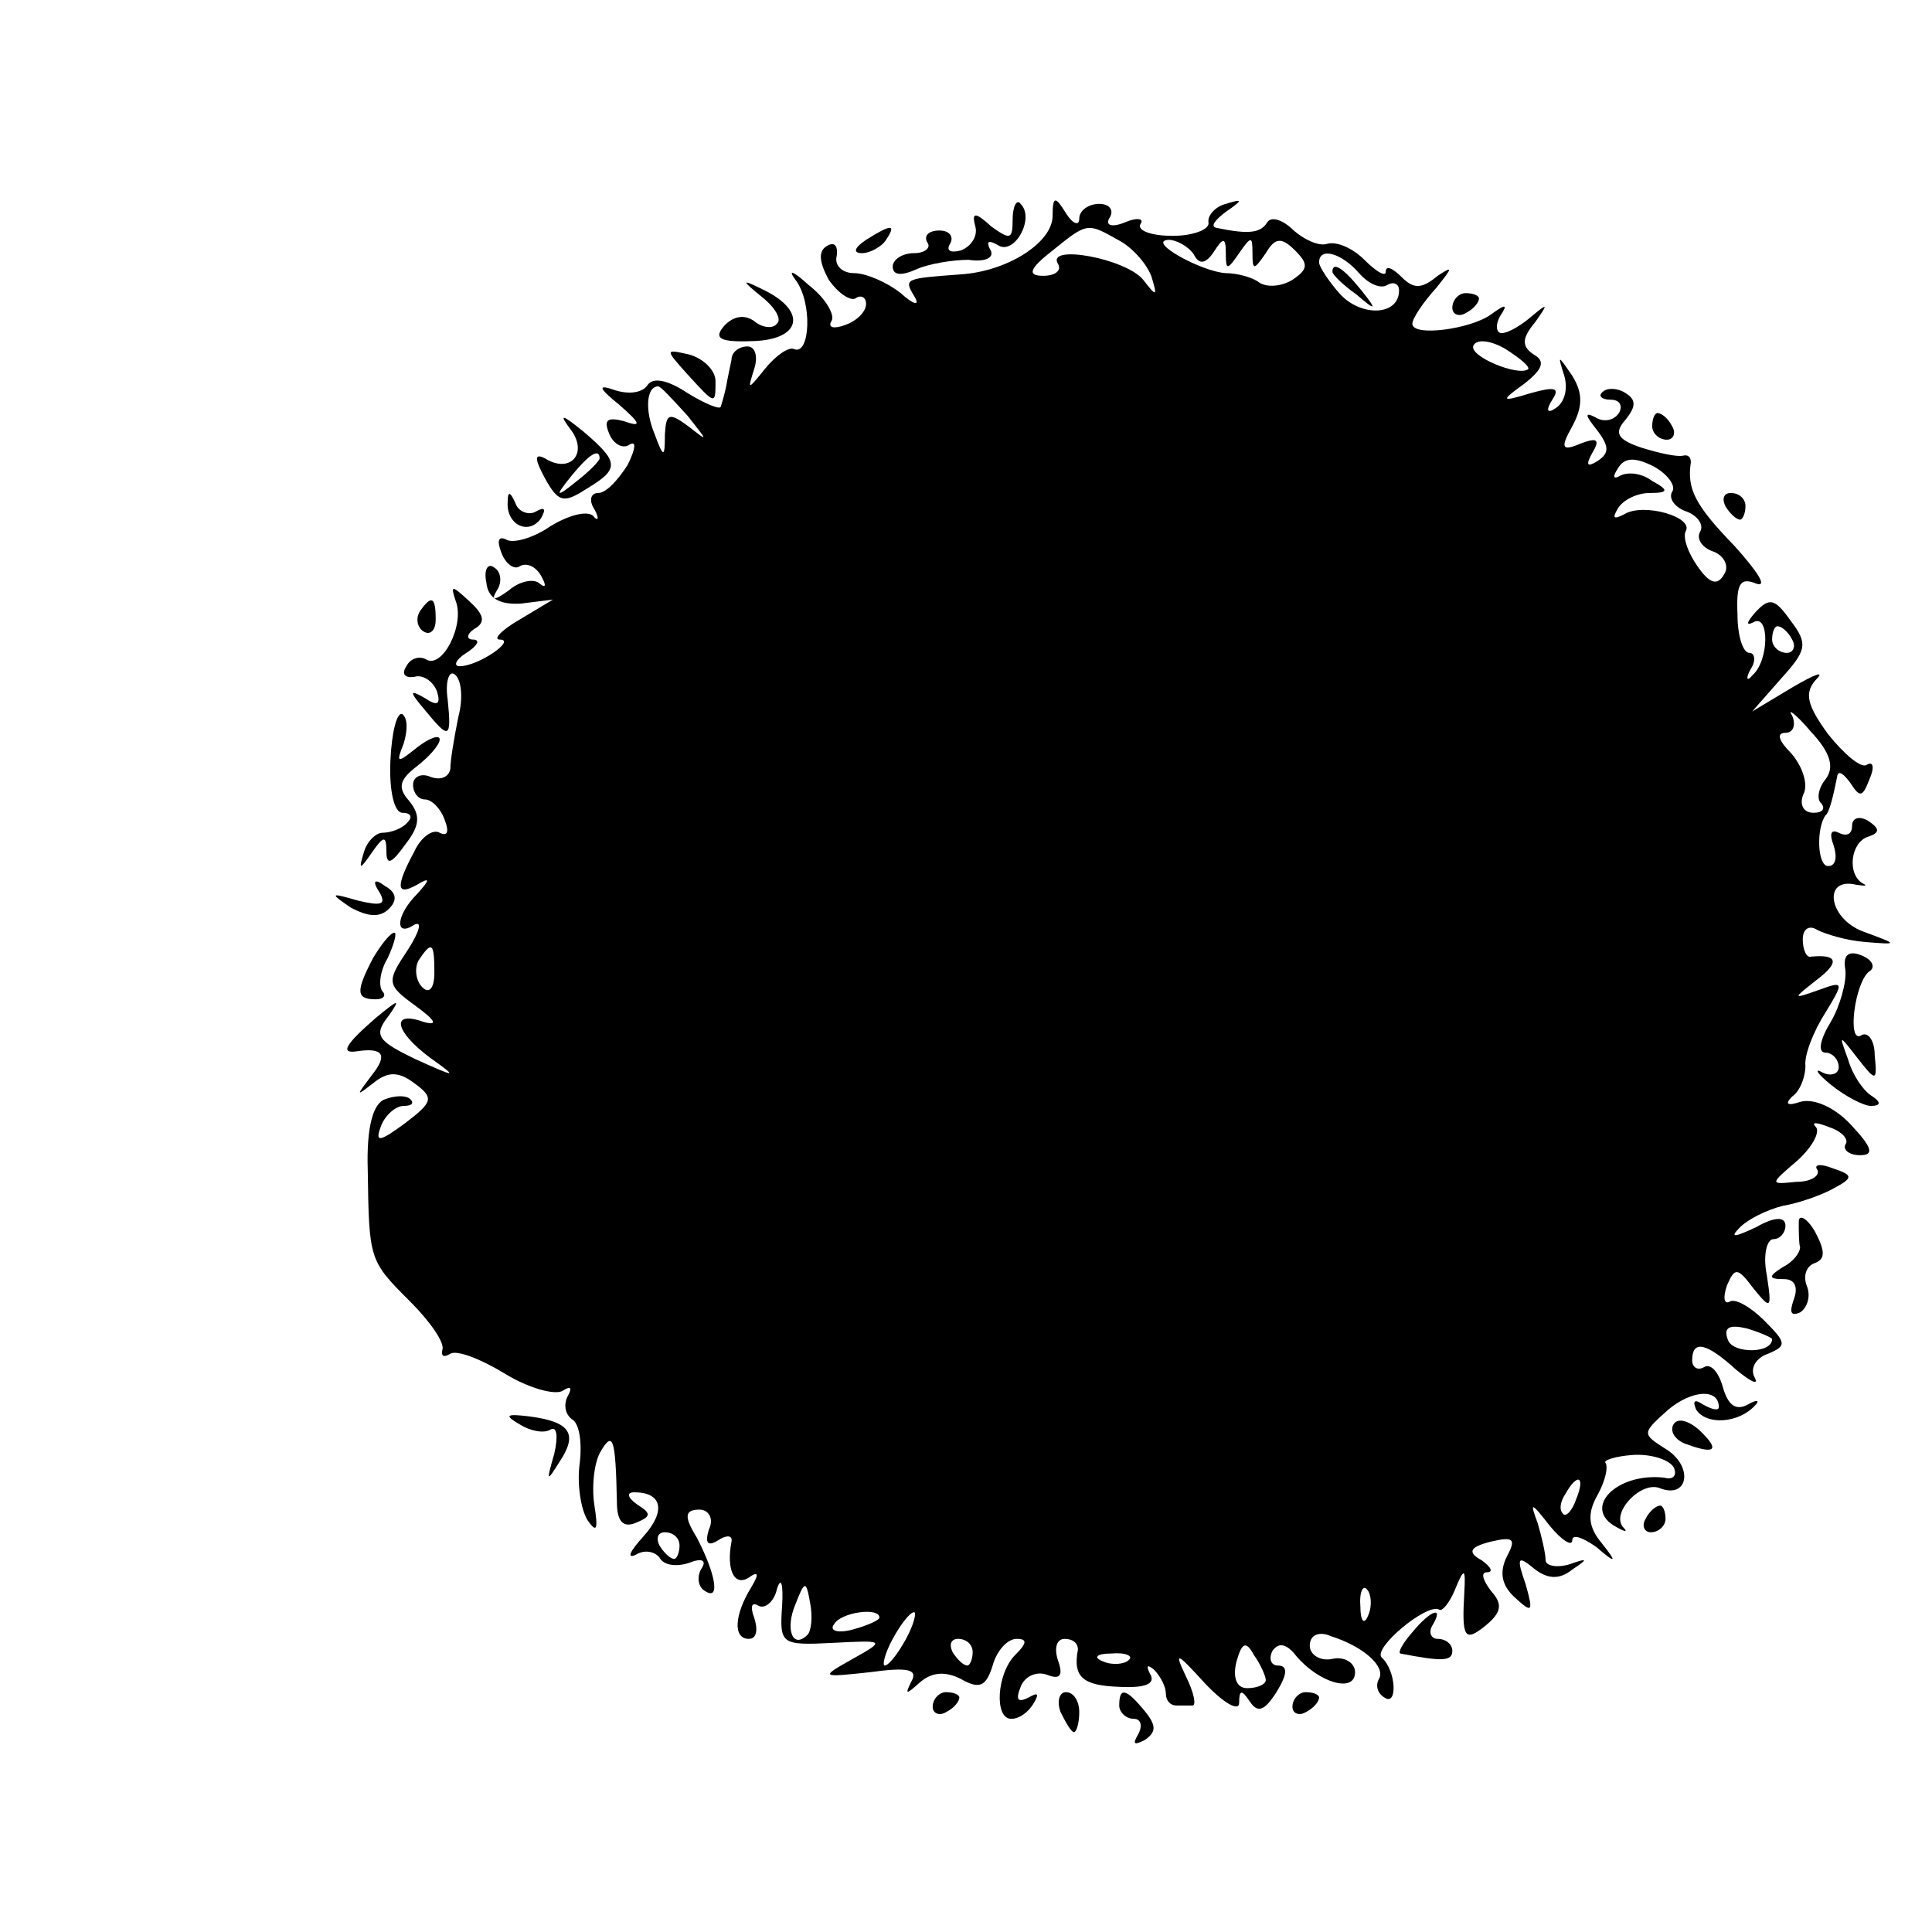 <?xml version="1.0" standalone="no"?>
<!DOCTYPE svg PUBLIC "-//W3C//DTD SVG 20010904//EN"
 "http://www.w3.org/TR/2001/REC-SVG-20010904/DTD/svg10.dtd">
<svg version="1.0" xmlns="http://www.w3.org/2000/svg"
 width="145pt" height="145pt" viewBox="0 0 145 145"
 preserveAspectRatio="xMidYMid meet">
<g transform="translate(0,145) scale(0.1,-0.1)"
fill="#000000" stroke="none">
<path d="M760 1285 c0 -15 -2 -15 -16 -5 -12 11 -15 11 -12 0 2 -7 -3 -15 -11
-18 -8 -2 -11 0 -8 5 3 5 0 10 -8 10 -8 0 -12 -4 -9 -9 3 -4 -2 -8 -10 -8 -9
0 -16 -5 -16 -10 0 -7 7 -7 18 -2 9 4 27 7 39 7 13 -2 20 2 16 8 -3 6 -1 7 6
3 12 -8 28 20 17 31 -3 4 -6 -2 -6 -12z"/>
<path d="M790 1288 c0 -20 -34 -42 -70 -44 -40 -3 -42 -3 -34 -16 5 -8 0 -7
-10 2 -10 8 -26 15 -35 15 -9 0 -15 6 -13 13 1 8 -2 11 -8 7 -6 -4 -5 -12 2
-25 7 -10 16 -16 20 -14 4 3 8 1 8 -4 0 -6 -7 -13 -16 -16 -8 -3 -13 -2 -10 3
3 4 -4 17 -17 27 -12 11 -16 12 -10 4 13 -17 11 -57 -1 -52 -4 2 -14 -5 -22
-15 -13 -16 -13 -16 -8 0 3 9 1 17 -5 17 -6 0 -12 -4 -12 -10 -1 -5 -3 -14 -4
-20 -1 -5 -3 -12 -4 -15 0 -3 -12 2 -25 10 -15 10 -26 12 -30 6 -4 -6 -14 -7
-24 -4 -14 5 -13 2 3 -11 16 -14 17 -17 3 -12 -12 3 -15 1 -11 -9 3 -8 10 -12
15 -9 6 4 5 -3 -1 -15 -7 -11 -16 -21 -22 -21 -6 0 -7 -6 -3 -12 4 -7 3 -10
-1 -5 -5 4 -19 0 -32 -8 -13 -9 -28 -13 -33 -10 -6 3 -7 -1 -4 -9 3 -9 10 -14
14 -11 5 3 12 0 16 -7 4 -7 4 -10 -1 -6 -4 4 -15 2 -23 -5 -11 -8 -14 -8 -9 0
4 6 3 14 -2 17 -5 4 -8 -2 -6 -11 1 -12 10 -17 26 -16 l24 3 -25 -15 c-14 -8
-20 -15 -15 -15 13 0 -16 -20 -30 -20 -5 0 -3 5 5 10 8 5 11 10 5 10 -5 0 -5
4 1 8 9 5 7 11 -4 21 -13 12 -14 12 -10 0 7 -18 -10 -51 -22 -44 -5 3 -12 1
-15 -5 -4 -6 -1 -9 6 -8 6 2 14 -3 17 -11 3 -10 0 -11 -9 -5 -12 7 -12 5 0 -9
18 -22 20 -22 17 8 -2 13 1 22 5 19 5 -3 7 -17 3 -32 -3 -15 -6 -32 -6 -39 -1
-6 -7 -9 -15 -6 -7 3 -13 0 -13 -6 0 -6 4 -11 9 -11 5 0 12 -7 15 -16 3 -8 2
-12 -4 -9 -5 3 -14 -3 -19 -14 -14 -26 -14 -34 2 -25 10 6 10 4 0 -7 -16 -16
-17 -33 -2 -23 6 3 4 -5 -5 -19 -16 -24 -16 -26 6 -42 15 -11 17 -15 6 -12
-25 9 -22 -7 5 -27 21 -15 20 -15 -11 -1 -29 14 -32 18 -20 33 9 13 7 12 -10
-2 -23 -20 -27 -27 -14 -25 20 3 23 -3 11 -18 -12 -16 -12 -16 1 -6 11 9 19 9
31 0 15 -11 14 -14 -7 -30 -19 -14 -23 -15 -18 -2 3 8 11 15 17 15 6 0 8 2 5
5 -3 3 -11 3 -19 0 -9 -3 -14 -21 -13 -53 1 -68 1 -68 32 -99 15 -15 26 -31
24 -36 -1 -5 1 -6 6 -3 5 3 23 -4 41 -15 18 -11 37 -16 43 -13 6 4 8 3 4 -4
-3 -6 -2 -13 3 -17 6 -3 8 -18 6 -34 -2 -15 1 -34 6 -42 7 -10 8 -7 5 12 -2
14 0 32 5 40 9 15 11 10 12 -38 0 -14 4 -20 14 -16 12 5 12 7 1 14 -7 5 -8 9
-2 9 21 0 24 -14 7 -33 -10 -11 -13 -17 -6 -14 6 4 14 3 18 -2 3 -6 13 -7 22
-4 10 4 14 2 9 -5 -3 -6 -2 -13 3 -16 12 -8 8 13 -6 40 -10 16 -9 21 2 21 7 0
11 -7 7 -15 -3 -10 -1 -13 7 -8 6 4 11 4 10 -1 -4 -21 2 -34 13 -27 7 5 8 3 2
-7 -13 -21 -14 -39 -2 -39 6 0 7 7 4 16 -3 8 -2 12 3 9 5 -3 12 3 14 12 3 10
5 5 4 -12 -2 -29 -1 -30 38 -28 39 2 40 2 15 -12 -25 -14 -24 -14 13 -10 29 4
36 2 31 -7 -5 -10 -4 -10 6 -1 9 8 19 9 31 3 14 -8 19 -6 24 10 3 11 11 20 18
20 8 0 8 -3 -1 -12 -14 -14 -16 -48 -3 -48 6 0 13 5 17 12 4 7 3 8 -4 4 -8 -4
-10 -2 -6 8 3 8 12 12 20 9 10 -4 12 0 8 11 -3 9 -1 16 5 16 6 0 10 -3 10 -8
-4 -21 4 -27 31 -28 19 -1 28 2 23 10 -3 6 -2 7 3 3 5 -5 9 -13 9 -18 0 -5 3
-9 8 -9 4 0 9 0 12 0 3 0 1 10 -5 22 -9 19 -7 18 14 -5 14 -15 26 -22 26 -15
0 10 2 10 8 1 6 -9 11 -7 20 7 8 13 9 20 1 20 -5 0 -7 5 -4 11 5 7 11 5 18 -4
17 -20 44 -28 44 -12 0 7 -8 12 -17 10 -9 -2 -17 3 -17 10 0 8 7 11 16 7 25
-8 41 -23 36 -32 -3 -5 -1 -11 4 -14 10 -7 9 20 -2 30 -7 7 34 41 43 36 2 -2
8 5 12 15 7 17 8 16 7 -2 -2 -34 0 -38 16 -25 12 10 13 16 4 26 -6 8 -8 14 -3
14 5 0 3 4 -4 9 -11 6 -9 10 7 14 17 4 19 2 12 -11 -6 -12 -4 -22 6 -31 13
-12 14 -11 8 10 -7 20 -6 22 6 12 10 -8 19 -9 29 -1 12 8 12 9 -2 4 -10 -3
-18 -1 -18 3 0 5 -3 18 -6 28 -6 16 -5 16 9 -2 9 -11 17 -16 17 -11 0 5 8 2
18 -5 15 -13 16 -12 4 3 -10 12 -11 22 -3 36 6 11 8 21 6 24 -2 2 7 5 20 6 13
1 27 -3 31 -9 3 -6 0 -10 -7 -8 -36 4 -62 -23 -36 -37 7 -4 9 -4 5 0 -9 11 14
35 28 29 21 -8 25 16 5 29 -19 12 -19 12 1 30 18 15 38 16 38 2 0 -3 -5 -2
-12 2 -6 4 -8 3 -5 -4 8 -12 32 -10 44 3 4 4 2 5 -5 1 -9 -5 -15 -1 -19 13 -3
11 -9 18 -14 15 -5 -3 -9 0 -9 5 0 16 11 13 33 -7 11 -9 17 -12 14 -6 -4 7 1
15 10 18 14 6 14 8 -3 25 -10 10 -22 17 -26 14 -4 -2 -5 3 -2 12 6 14 8 14 20
-2 13 -16 14 -16 10 10 -3 15 0 27 5 27 5 0 9 5 9 10 0 7 -8 7 -22 -1 -17 -8
-20 -8 -12 0 6 6 20 13 32 16 12 2 29 8 38 13 15 8 15 10 0 15 -10 4 -15 3
-12 -1 2 -4 -4 -9 -16 -9 -20 -2 -20 -2 1 16 11 10 17 21 14 25 -4 4 0 4 10 0
9 -3 15 -9 12 -13 -2 -4 3 -8 11 -8 11 0 9 6 -7 23 -12 13 -28 20 -38 17 -9
-3 -12 -2 -6 4 6 4 10 15 10 23 -1 8 6 26 15 40 14 23 14 24 -5 17 -20 -7 -20
-7 -1 8 17 13 15 19 -5 17 -3 -1 -6 5 -6 13 0 8 5 11 11 7 6 -3 22 -8 36 -9
25 -2 25 -2 -2 8 -26 10 -30 41 -5 35 7 -1 9 -1 5 1 -12 7 -9 31 4 35 9 3 9 6
0 12 -7 4 -12 2 -12 -4 0 -6 -4 -8 -10 -5 -6 3 -7 -1 -4 -9 3 -9 2 -16 -4 -16
-8 0 -9 28 -2 38 3 2 6 15 9 30 1 4 5 1 10 -6 7 -11 9 -10 14 3 4 9 3 14 -2
11 -4 -3 -17 8 -29 23 -16 22 -18 31 -9 41 7 7 -1 4 -18 -6 l-30 -18 22 25
c19 21 20 26 7 43 -12 17 -16 18 -27 6 -6 -7 -7 -10 -1 -7 12 7 12 -29 -1 -40
-4 -5 -5 -2 -1 5 4 6 3 12 -1 12 -5 0 -9 13 -9 29 -1 23 2 28 14 23 9 -3 1 9
-16 28 -30 31 -36 43 -33 63 0 4 -2 6 -6 5 -5 -1 -18 2 -31 6 -18 6 -21 11
-12 21 8 10 8 15 0 20 -6 4 -14 4 -17 1 -4 -3 -1 -6 6 -6 7 0 9 -5 6 -10 -4
-6 -12 -7 -18 -3 -8 4 -7 1 1 -9 10 -13 10 -18 1 -24 -8 -5 -9 -3 -4 6 6 10 4
12 -9 7 -14 -6 -15 -3 -6 13 8 15 8 25 0 38 -11 16 -11 16 -6 0 3 -10 0 -20
-6 -24 -7 -5 -8 -2 -3 6 6 9 2 10 -16 5 -23 -7 -23 -6 -5 7 14 11 16 17 7 22
-9 6 -9 12 1 24 10 14 10 15 -2 5 -8 -7 -18 -13 -23 -13 -4 0 -5 6 -1 13 6 9
4 9 -7 1 -15 -11 -59 -17 -59 -7 0 4 8 16 18 27 12 15 13 17 1 9 -12 -10 -18
-10 -27 -1 -7 7 -12 9 -12 4 0 -4 -7 0 -16 9 -9 9 -21 14 -28 12 -6 -2 -17 3
-25 10 -8 8 -17 11 -20 6 -5 -8 -14 -9 -38 -4 -5 1 -1 6 7 12 13 9 13 10 0 6
-8 -2 -14 -9 -13 -14 1 -5 -11 -10 -27 -10 -16 0 -27 4 -24 9 3 4 -3 5 -12 1
-10 -4 -15 -2 -11 4 3 5 0 10 -8 10 -8 0 -15 -5 -15 -11 0 -6 -5 -4 -10 4 -8
13 -10 13 -10 -2z m49 -18 c10 -5 21 -17 25 -27 5 -16 4 -16 -6 -3 -13 16 -73
27 -64 12 3 -5 -2 -9 -11 -9 -12 0 -11 5 7 19 26 21 26 21 49 8z m57 -11 c4
-8 9 -7 15 2 7 11 9 11 9 -1 0 -13 1 -13 10 0 9 13 10 13 10 0 0 -13 1 -13 10
0 7 12 12 12 22 2 10 -10 10 -14 -2 -22 -8 -5 -19 -6 -25 -2 -5 4 -17 7 -25 7
-18 1 -60 24 -43 25 6 0 15 -5 19 -11z m124 -14 c7 -8 16 -12 21 -9 5 3 9 1 9
-4 0 -19 -28 -20 -44 -3 -9 10 -16 21 -16 24 0 12 17 7 30 -8z m127 -72 c-7
-6 -46 10 -41 18 3 5 14 3 24 -3 11 -7 18 -13 17 -15z m-631 -35 c15 -19 16
-20 2 -9 -16 12 -18 11 -19 -5 0 -18 -1 -18 -8 1 -7 17 -6 35 3 35 2 0 11 -10
22 -22z m739 -57 c-3 -5 2 -12 11 -15 8 -3 13 -10 10 -15 -3 -5 1 -12 10 -15
8 -3 12 -11 8 -17 -5 -9 -11 -7 -20 6 -7 10 -11 21 -9 26 7 11 -32 22 -46 13
-8 -4 -9 -3 -5 4 4 7 15 12 24 12 14 0 15 2 2 9 -8 6 -18 7 -24 4 -5 -3 -6 -1
-2 5 5 9 13 9 27 2 11 -6 17 -15 14 -19z m90 -111 c3 -5 1 -10 -4 -10 -6 0
-11 5 -11 10 0 6 2 10 4 10 3 0 8 -4 11 -10z m25 -105 c-5 -6 -7 -15 -3 -18 3
-4 1 -7 -6 -7 -8 0 -11 7 -7 15 3 8 -2 21 -10 30 -9 9 -11 15 -4 15 6 0 8 6 5
13 -4 6 3 1 14 -12 15 -16 18 -27 11 -36z m-1044 -145 c0 -12 -4 -16 -9 -11
-5 5 -6 14 -3 20 10 15 12 14 12 -9z m1004 -275 c0 -11 -29 -11 -33 -1 -4 10
1 12 14 9 10 -3 19 -7 19 -8z m-147 -120 c-3 -9 -8 -14 -10 -11 -3 3 -2 9 2
15 9 16 15 13 8 -4z m-673 -35 c0 -5 -2 -10 -4 -10 -3 0 -8 5 -11 10 -3 6 -1
10 4 10 6 0 11 -4 11 -10z m96 -67 c-11 -11 -17 4 -9 23 7 18 8 18 11 1 2 -10
1 -21 -2 -24z m421 15 c-3 -8 -6 -5 -6 6 -1 11 2 17 5 13 3 -3 4 -12 1 -19z
m-367 -2 c0 -2 -9 -6 -20 -9 -11 -3 -18 -1 -14 4 5 9 34 13 34 5z m20 -16 c-6
-11 -13 -20 -16 -20 -2 0 0 9 6 20 6 11 13 20 16 20 2 0 0 -9 -6 -20z m50 -10
c0 -5 -2 -10 -4 -10 -3 0 -8 5 -11 10 -3 6 -1 10 4 10 6 0 11 -4 11 -10z m220
-21 c0 -3 -6 -6 -14 -6 -8 0 -11 8 -8 20 4 14 7 16 13 5 5 -7 9 -16 9 -19z
m-103 15 c-3 -3 -12 -4 -19 -1 -8 3 -5 6 6 6 11 1 17 -2 13 -5z"/>
<path d="M1000 1246 c0 -2 8 -10 18 -17 15 -13 16 -12 3 4 -13 16 -21 21 -21
13z"/>
<path d="M650 1270 c-9 -6 -10 -10 -3 -10 6 0 15 5 18 10 8 12 4 12 -15 0z"/>
<path d="M572 1227 c10 -8 15 -17 11 -20 -3 -4 -11 -3 -17 2 -7 5 -15 4 -22
-3 -9 -10 -4 -13 21 -12 36 1 41 22 9 38 -18 9 -18 8 -2 -5z"/>
<path d="M1090 1219 c0 -5 5 -7 10 -4 6 3 10 8 10 11 0 2 -4 4 -10 4 -5 0 -10
-5 -10 -11z"/>
<path d="M516 1169 c21 -23 21 -23 21 -5 0 8 -9 17 -20 20 -18 4 -18 4 -1 -15z"/>
<path d="M428 1128 c14 -18 0 -34 -19 -22 -8 4 -8 0 0 -15 10 -18 14 -19 31
-8 25 15 25 20 -2 43 -16 13 -19 14 -10 2z m22 -22 c0 -2 -8 -10 -17 -17 -16
-13 -17 -12 -4 4 13 16 21 21 21 13z"/>
<path d="M1240 1130 c0 -5 5 -10 11 -10 5 0 7 5 4 10 -3 6 -8 10 -11 10 -2 0
-4 -4 -4 -10z"/>
<path d="M381 1073 c-1 -17 16 -25 25 -12 4 7 3 9 -4 5 -5 -3 -13 0 -15 6 -4
9 -6 10 -6 1z"/>
<path d="M1295 1070 c3 -5 8 -10 11 -10 2 0 4 5 4 10 0 6 -5 10 -11 10 -5 0
-7 -4 -4 -10z"/>
<path d="M315 991 c-3 -5 -2 -12 3 -15 5 -3 9 1 9 9 0 17 -3 19 -12 6z"/>
<path d="M293 879 c-1 -23 3 -39 9 -39 6 0 8 -3 4 -7 -4 -5 -13 -8 -19 -8 -5
0 -12 -7 -14 -15 -4 -13 -3 -13 6 0 9 13 11 13 11 1 0 -11 4 -9 14 5 11 14 12
22 3 33 -9 10 -7 16 6 26 9 7 17 16 17 20 0 4 -8 1 -17 -6 -15 -12 -16 -12
-10 3 3 10 3 19 -1 22 -4 2 -8 -13 -9 -35z"/>
<path d="M285 780 c5 -9 1 -10 -16 -6 -21 6 -22 6 -6 -5 13 -7 22 -8 29 -1 6
6 6 12 -3 17 -8 6 -10 4 -4 -5z"/>
<path d="M280 731 c-13 -25 -13 -31 2 -31 6 0 8 3 5 6 -3 4 -2 15 4 25 5 11 7
19 5 19 -3 0 -10 -9 -16 -19z"/>
<path d="M1385 722 c1 -9 -4 -27 -11 -39 -8 -13 -10 -23 -4 -23 5 0 10 -5 10
-11 0 -5 -6 -7 -12 -4 -7 4 -4 -1 6 -9 11 -9 25 -16 30 -16 8 0 8 3 0 8 -6 4
-14 16 -17 27 -7 19 -7 19 7 1 14 -18 15 -18 13 2 0 11 -5 18 -10 15 -11 -7
-5 40 6 48 5 3 2 9 -6 12 -10 4 -14 0 -12 -11z"/>
<path d="M1350 533 c0 -7 0 -16 1 -19 0 -4 -5 -11 -13 -15 -11 -7 -11 -9 1 -9
8 0 11 -6 7 -16 -3 -9 -2 -12 5 -9 6 4 8 13 5 20 -3 8 0 15 6 17 8 3 8 9 0 24
-6 10 -12 13 -12 7z"/>
<path d="M390 381 c8 -5 18 -7 23 -4 5 3 6 -5 3 -18 -6 -21 -6 -22 4 -6 14 21
8 30 -23 34 -17 2 -19 1 -7 -6z"/>
<path d="M1256 381 c-3 -5 1 -12 10 -15 22 -8 25 -4 9 11 -8 7 -16 9 -19 4z"/>
<path d="M1235 310 c-3 -5 -1 -10 4 -10 6 0 11 5 11 10 0 6 -2 10 -4 10 -3 0
-8 -4 -11 -10z"/>
<path d="M1060 225 c-7 -8 -11 -15 -9 -16 31 -6 39 -6 39 2 0 5 -5 9 -11 9 -5
0 -7 5 -4 10 9 15 -1 12 -15 -5z"/>
<path d="M700 169 c0 -5 5 -7 10 -4 6 3 10 8 10 11 0 2 -4 4 -10 4 -5 0 -10
-5 -10 -11z"/>
<path d="M796 165 c4 -8 8 -15 10 -15 2 0 4 7 4 15 0 8 -4 15 -10 15 -5 0 -7
-7 -4 -15z"/>
<path d="M840 170 c0 -5 5 -10 11 -10 5 0 7 -5 3 -12 -4 -7 -3 -8 5 -4 9 6 9
11 0 22 -14 17 -19 18 -19 4z"/>
<path d="M970 169 c0 -5 5 -7 10 -4 6 3 10 8 10 11 0 2 -4 4 -10 4 -5 0 -10
-5 -10 -11z"/>
</g>
</svg>

